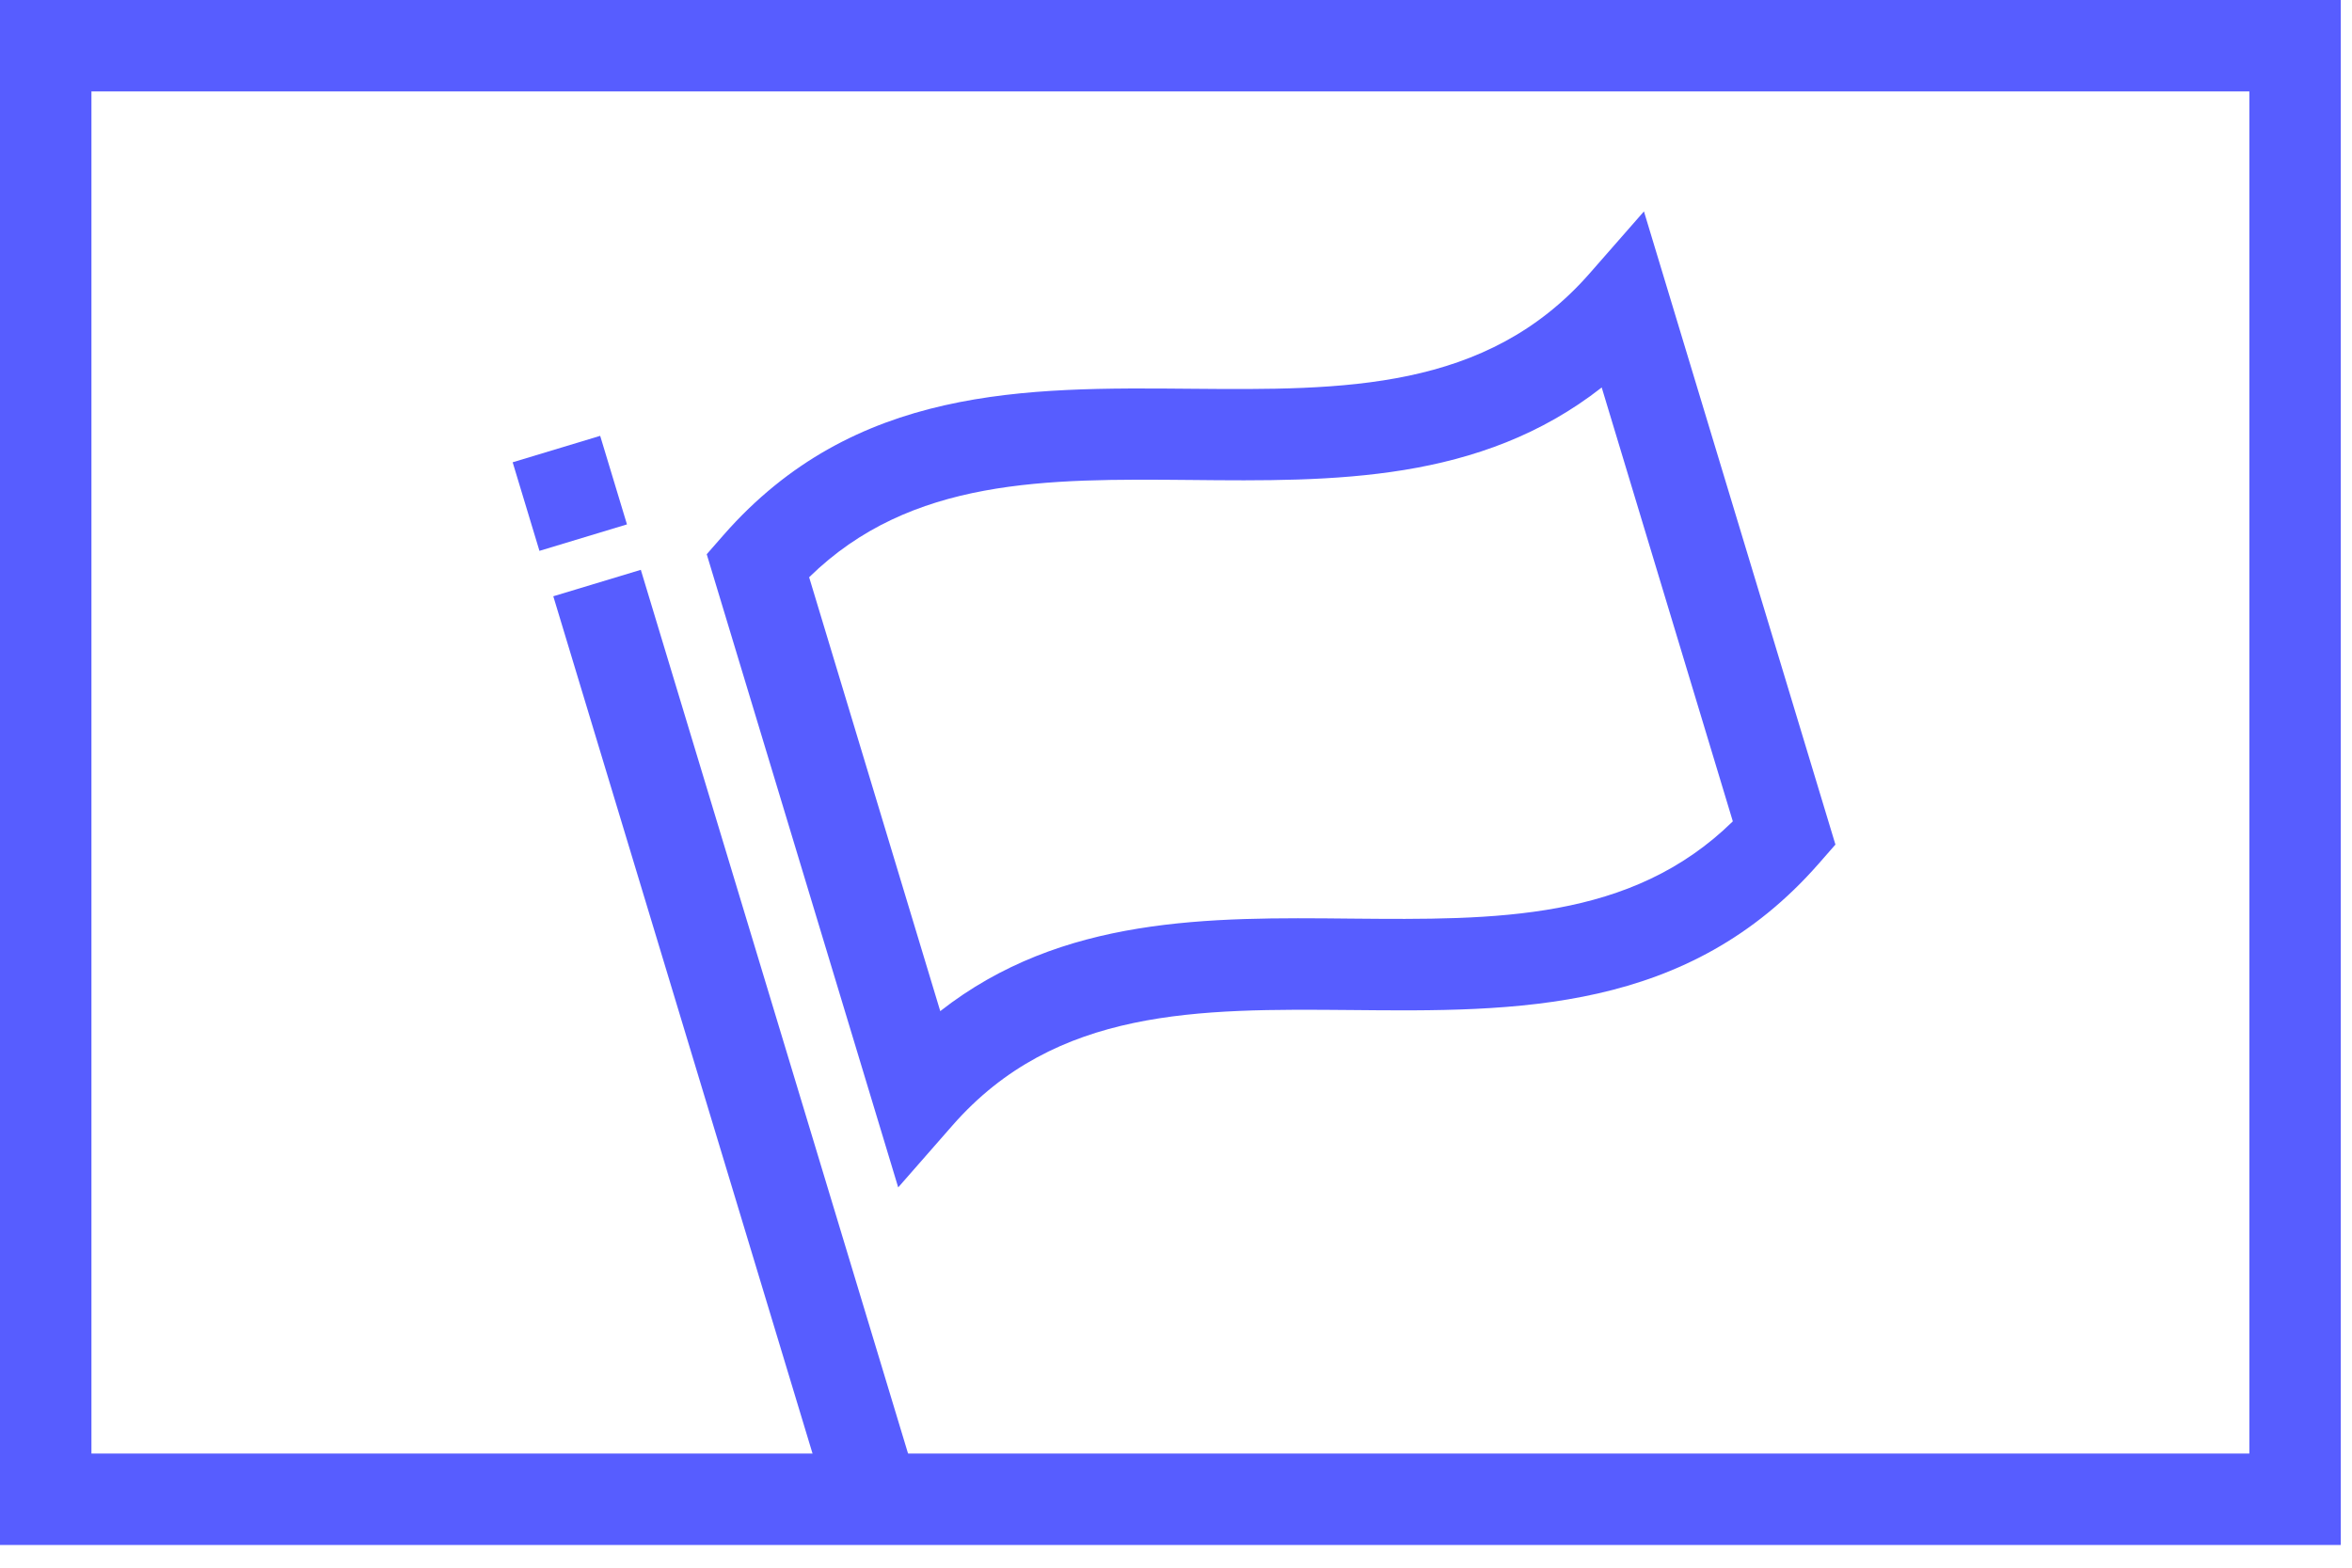 <?xml version="1.0" encoding="UTF-8"?> <svg xmlns="http://www.w3.org/2000/svg" width="90" height="60" viewBox="0 0 90 60" fill="none"><path d="M89.571 59.131H0V0H89.571V59.131ZM3.499 55.632H86.072V3.499H3.499V55.632Z" fill="#575DFF"></path><path d="M34.37 45.445L27.043 21.212L27.68 20.484C32.69 14.76 39.247 14.823 45.587 14.879C51.388 14.928 56.874 14.977 60.828 10.463L62.906 8.091L70.233 32.324L69.596 33.052C64.586 38.776 58.029 38.72 51.689 38.657C45.881 38.608 40.402 38.559 36.448 43.072L34.37 45.445ZM30.962 22.093L35.979 38.699C40.633 35.053 46.259 35.102 51.717 35.158C57.21 35.207 62.416 35.256 66.307 31.435L61.29 14.83C56.636 18.475 51.017 18.426 45.552 18.37C40.066 18.322 34.859 18.273 30.962 22.093Z" fill="#575DFF"></path><path d="M24.521 21.809L21.172 22.821L31.563 57.19L34.912 56.177L24.521 21.809Z" fill="#575DFF"></path><path d="M22.966 16.681L19.617 17.693L20.642 21.083L23.991 20.07L22.966 16.681Z" fill="#575DFF"></path></svg> 